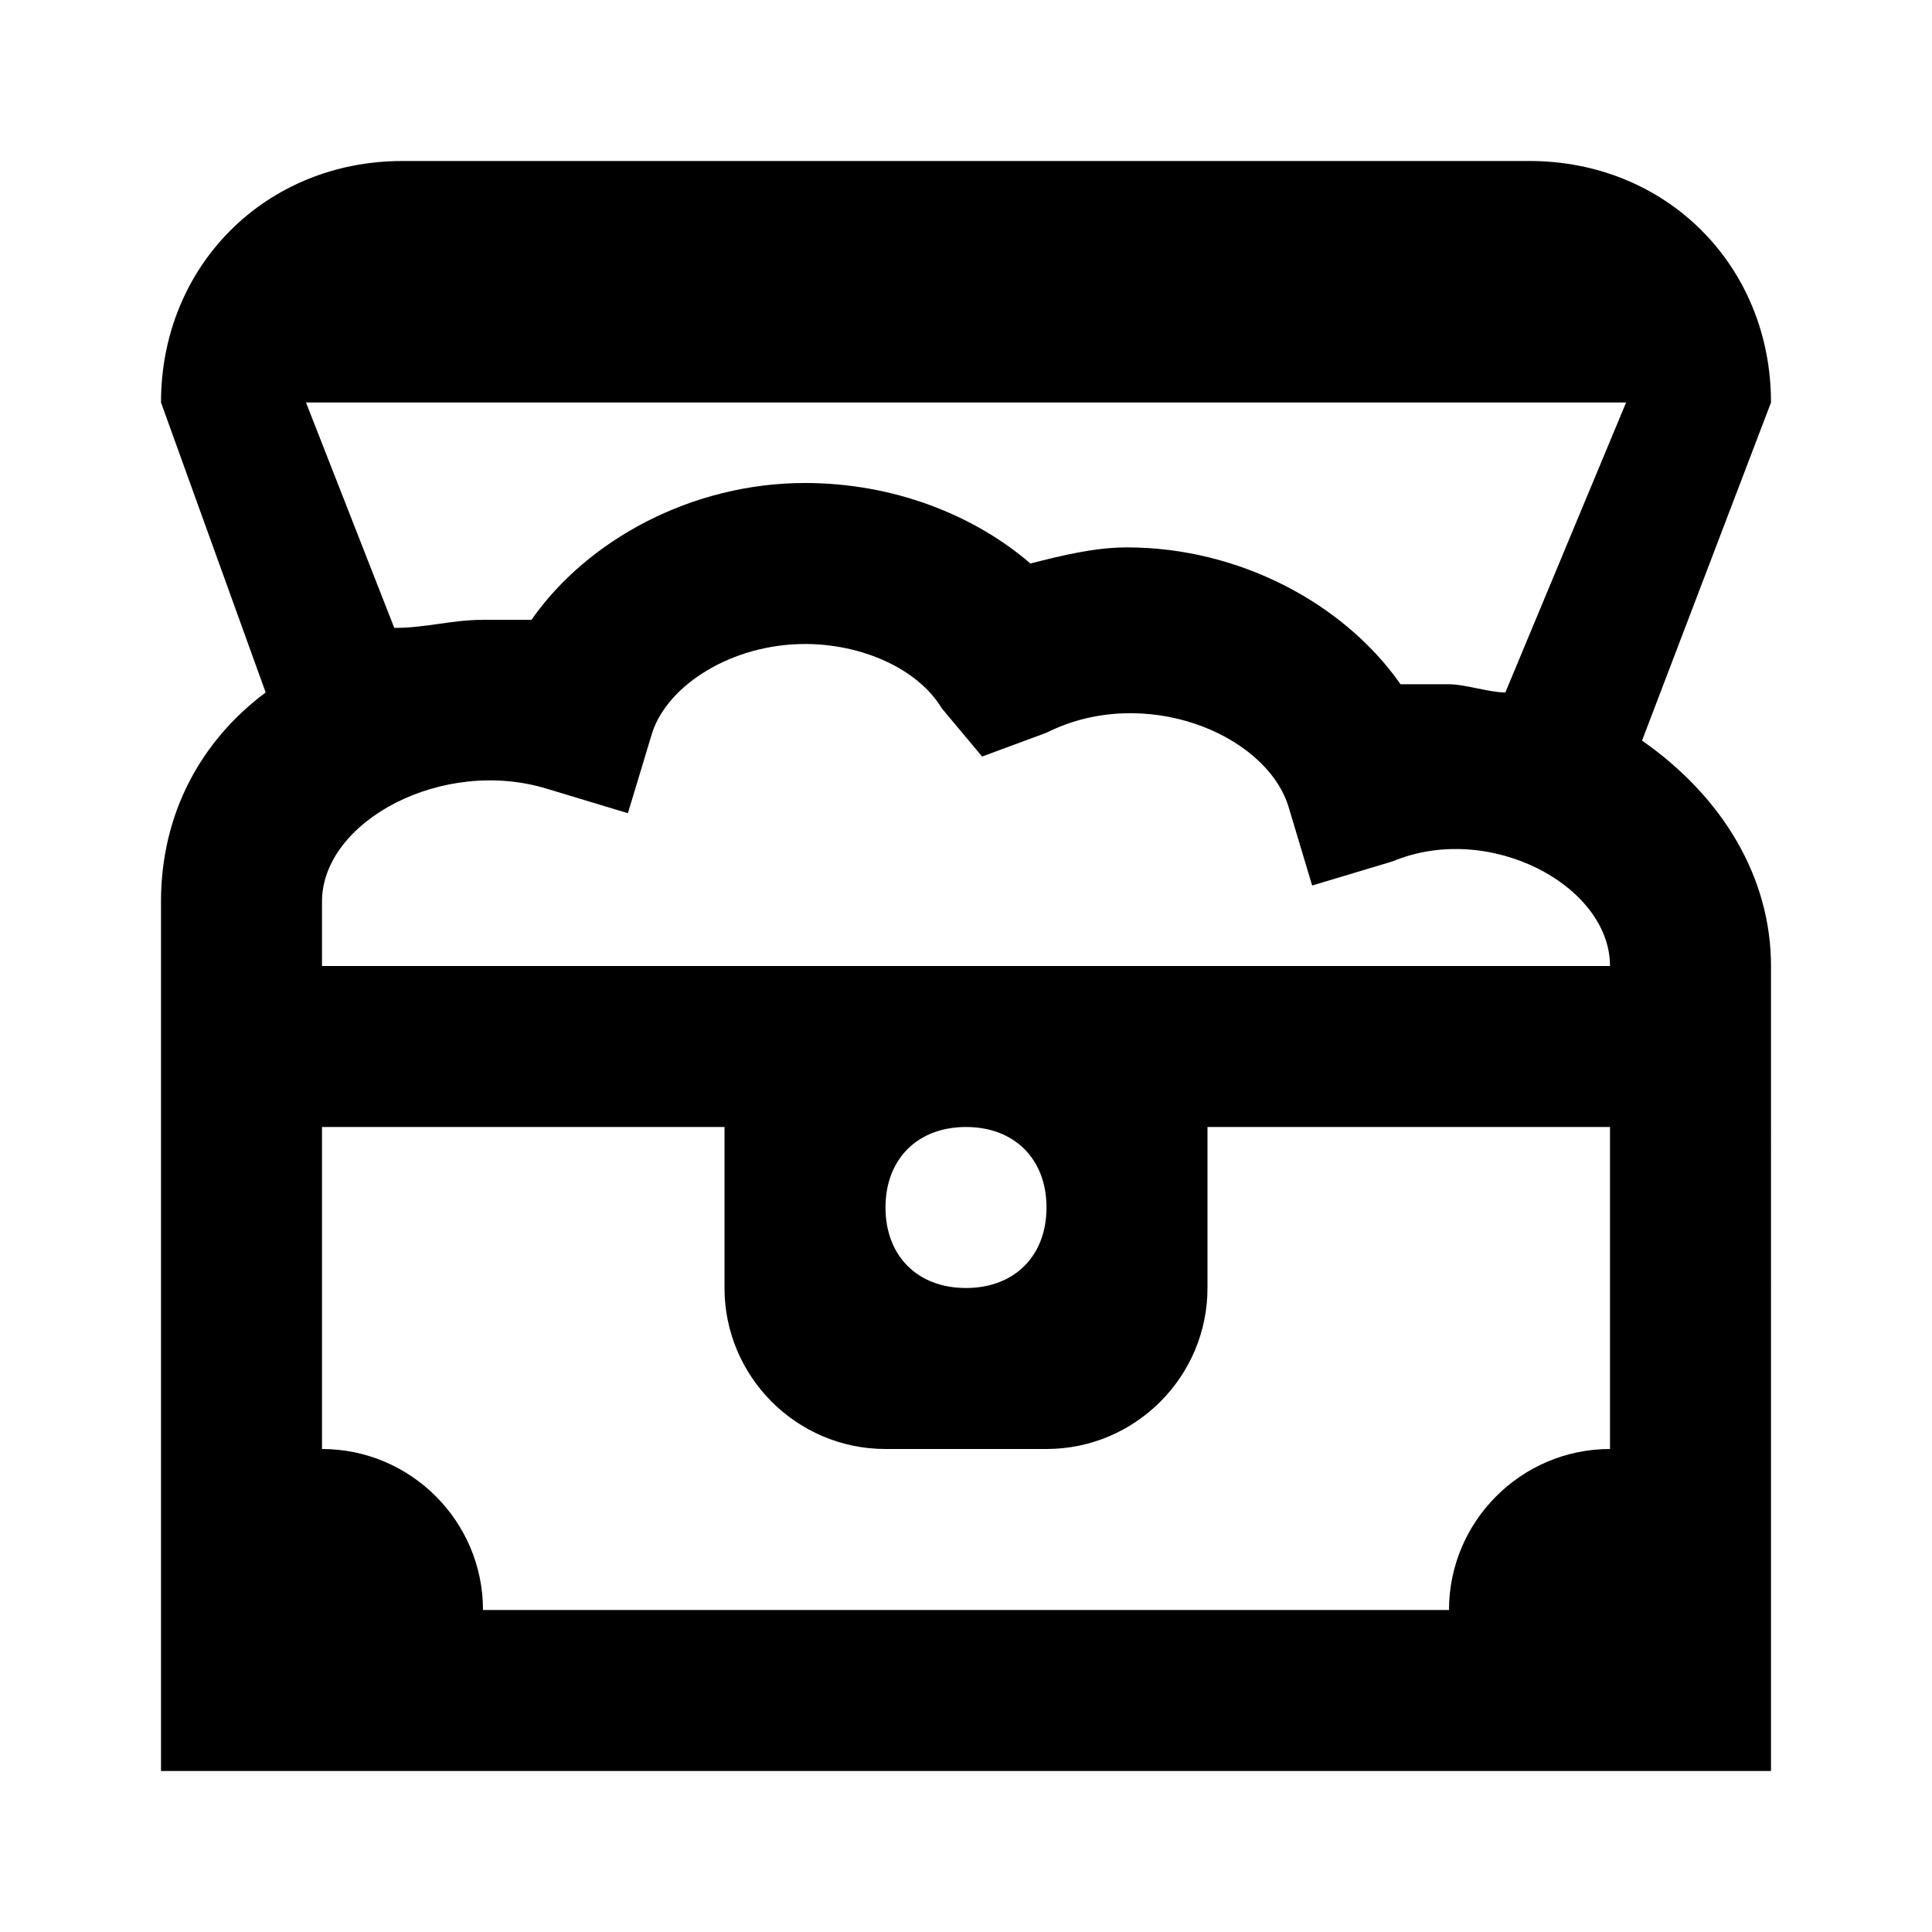 <svg xmlns="http://www.w3.org/2000/svg" viewBox="0 0 24 24"><path d="M20.398 9.2L22 5c0-1.7-1.3-3-3-3H5C3.3 2 2 3.3 2 5l1.3 3.602c-.8.597-1.3 1.5-1.3 2.597V22h20V12c0-1.102-.602-2.102-1.602-2.8zM4 12v-.8c0-1 1.5-1.802 2.8-1.4l1 .302.302-1C8.3 8.5 9.102 8 10 8c.7 0 1.398.3 1.7.8l.5.598.8-.296c1.2-.602 2.7 0 3 .898l.3 1 1-.3c1.2-.5 2.7.3 2.7 1.3zm9 3c0 .602-.398 1-1 1s-1-.398-1-1 .398-1 1-1 1 .398 1 1zm7.2-10l-1.5 3.602c-.2 0-.5-.102-.7-.102h-.602c-.699-1-2-1.7-3.398-1.7-.398 0-.8.098-1.2.2-.698-.602-1.698-1-2.8-1-1.398 0-2.7.7-3.398 1.7H6c-.398 0-.7.1-1.102.1L3.801 5zM6 20c0-1.102-.898-2-2-2v-4h5v2c0 1.102.898 2 2 2h2c1.102 0 2-.898 2-2v-2h5v4c-1.102 0-2 .898-2 2z"/></svg>